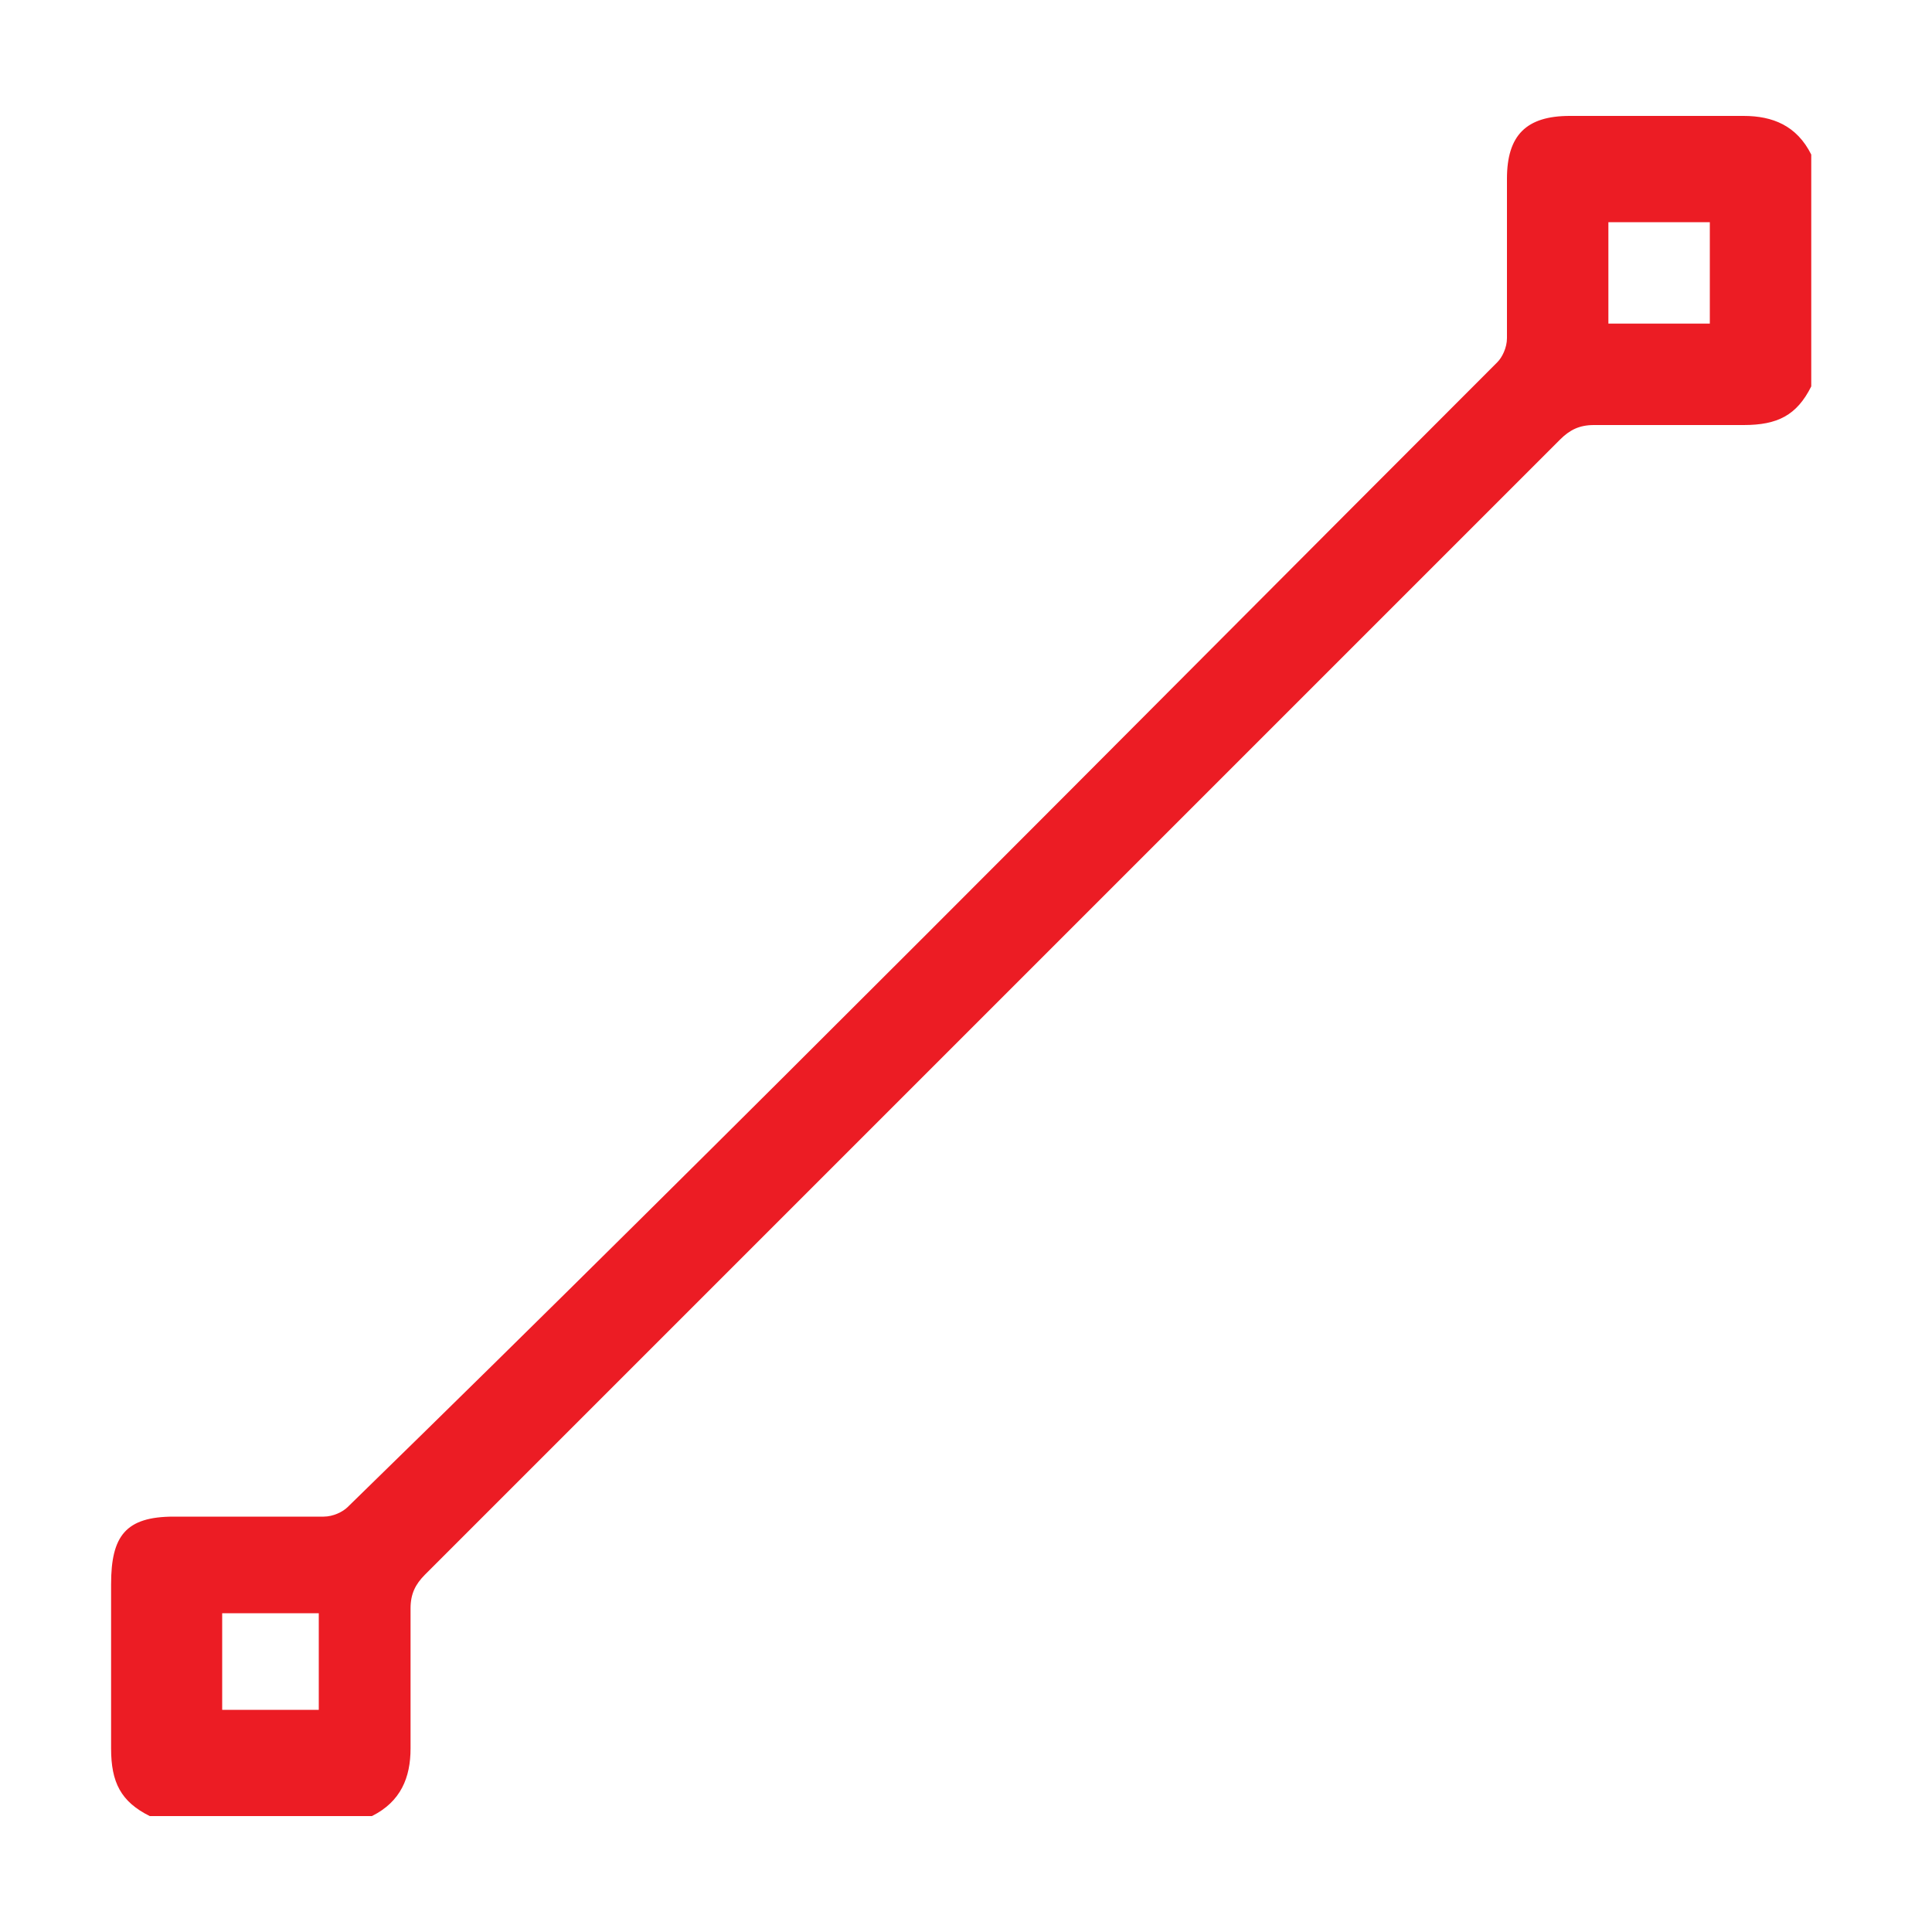 <?xml version="1.0" encoding="utf-8"?>
<!-- Generator: Adobe Illustrator 23.0.3, SVG Export Plug-In . SVG Version: 6.00 Build 0)  -->
<svg version="1.1" id="Layer_1" xmlns="http://www.w3.org/2000/svg" xmlns:xlink="http://www.w3.org/1999/xlink" x="0px" y="0px"
	 viewBox="0 0 40 40" style="enable-background:new 0 0 40 40;" xml:space="preserve">
<style type="text/css">
	.st0{fill:#EC1C24;}
</style>
<g>
	<path class="st0" d="M37.5,8c-0.3,0.6-0.7,0.8-1.4,0.8c-1,0-2,0-3.1,0c-0.3,0-0.5,0.1-0.7,0.3c-3.8,3.8-7.7,7.7-11.5,11.5
		c-4,4-8,8-12,12c-0.2,0.2-0.3,0.4-0.3,0.7c0,1,0,2,0,2.9c0,0.6-0.2,1.1-0.8,1.4c-1.5,0-3.1,0-4.6,0c-0.6-0.3-0.8-0.7-0.8-1.4
		c0-1.1,0-2.3,0-3.4c0-1,0.3-1.4,1.3-1.4c1,0,2,0,3.1,0c0.2,0,0.4-0.1,0.5-0.2C15.3,23.3,23.1,15.4,31,7.5c0.1-0.1,0.2-0.3,0.2-0.5
		c0-1.1,0-2.2,0-3.3c0-0.9,0.4-1.3,1.3-1.3c1.2,0,2.4,0,3.6,0c0.6,0,1.1,0.2,1.4,0.8C37.5,4.9,37.5,6.5,37.5,8z M35.4,4.6
		c-0.7,0-1.4,0-2.1,0c0,0.7,0,1.4,0,2.1c0.7,0,1.4,0,2.1,0C35.4,6,35.4,5.3,35.4,4.6z M4.6,33.4c0,0.7,0,1.3,0,2c0.7,0,1.3,0,2,0
		c0-0.7,0-1.3,0-2C5.9,33.4,5.3,33.4,4.6,33.4z"/>
</g>
</svg>
